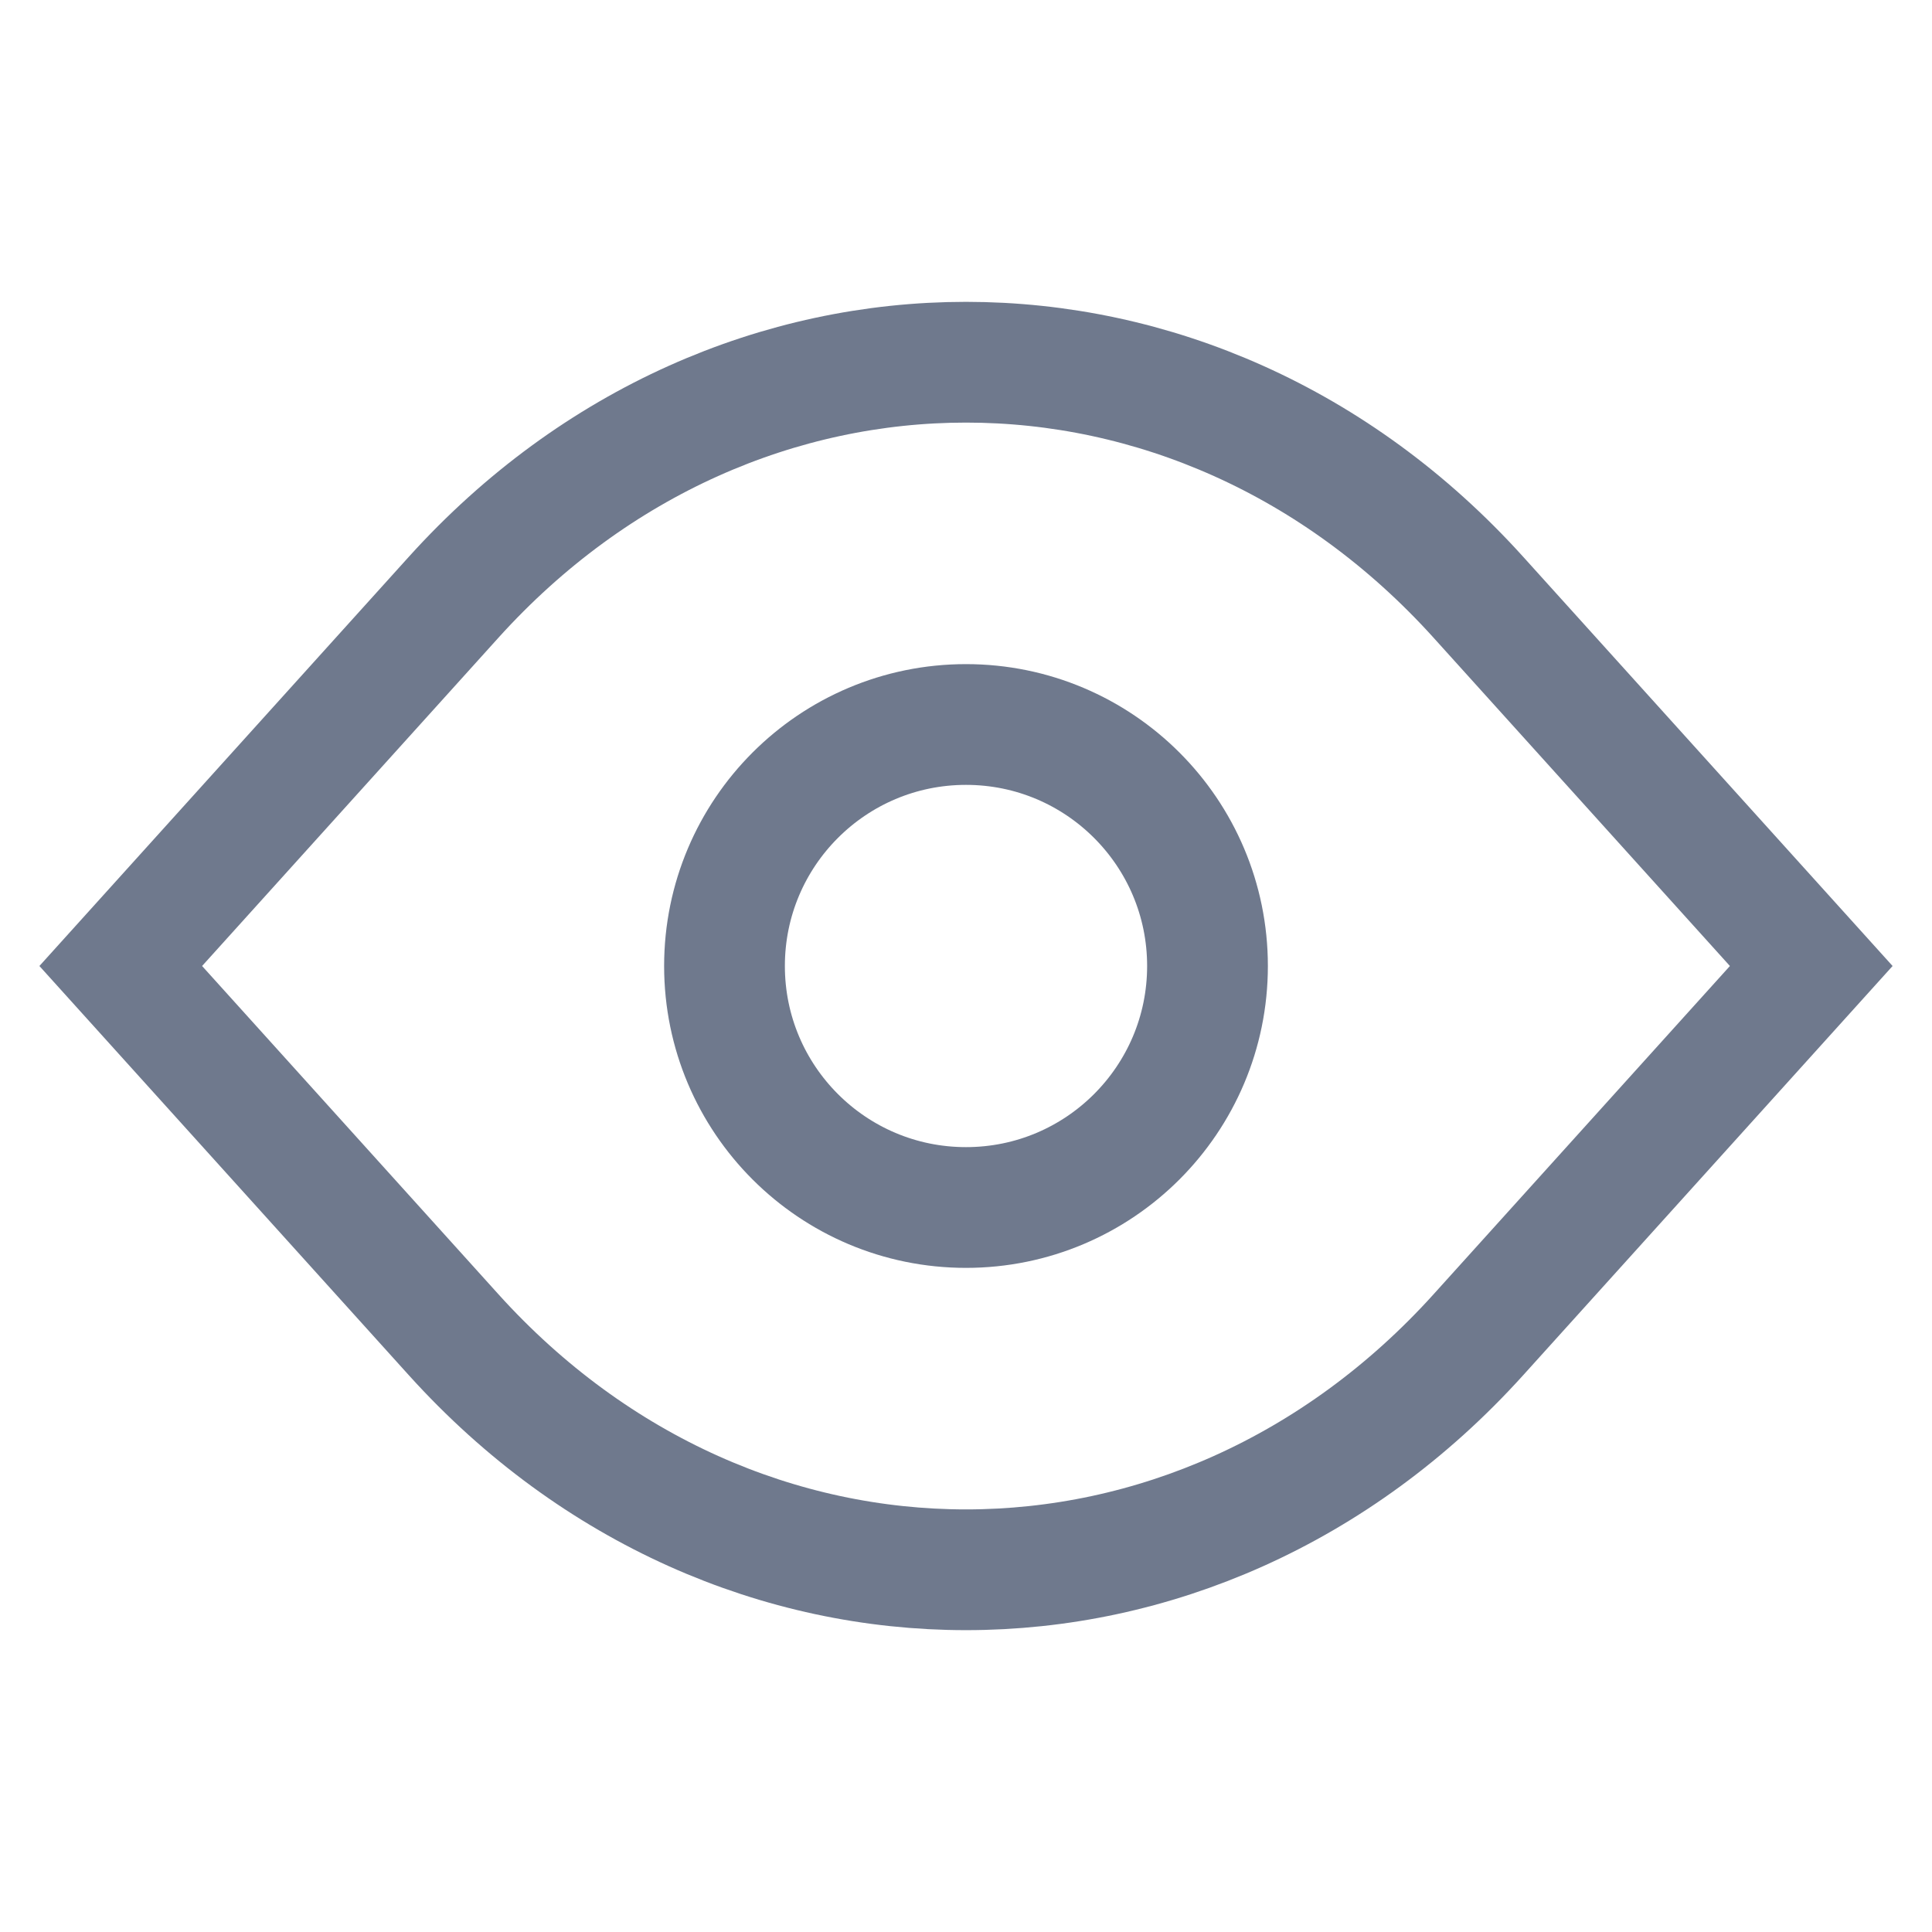 <svg width="16" height="16" viewBox="0 0 16 16" fill="none" xmlns="http://www.w3.org/2000/svg">
<path d="M1 8L3.757 4.946C6.101 2.351 9.899 2.351 12.243 4.946L15 8L12.243 11.054C9.899 13.649 6.101 13.649 3.757 11.054L1 8Z" stroke="#6F798D"/>
<circle cx="8" cy="8" r="2" stroke="#6F798D"/>
</svg>
